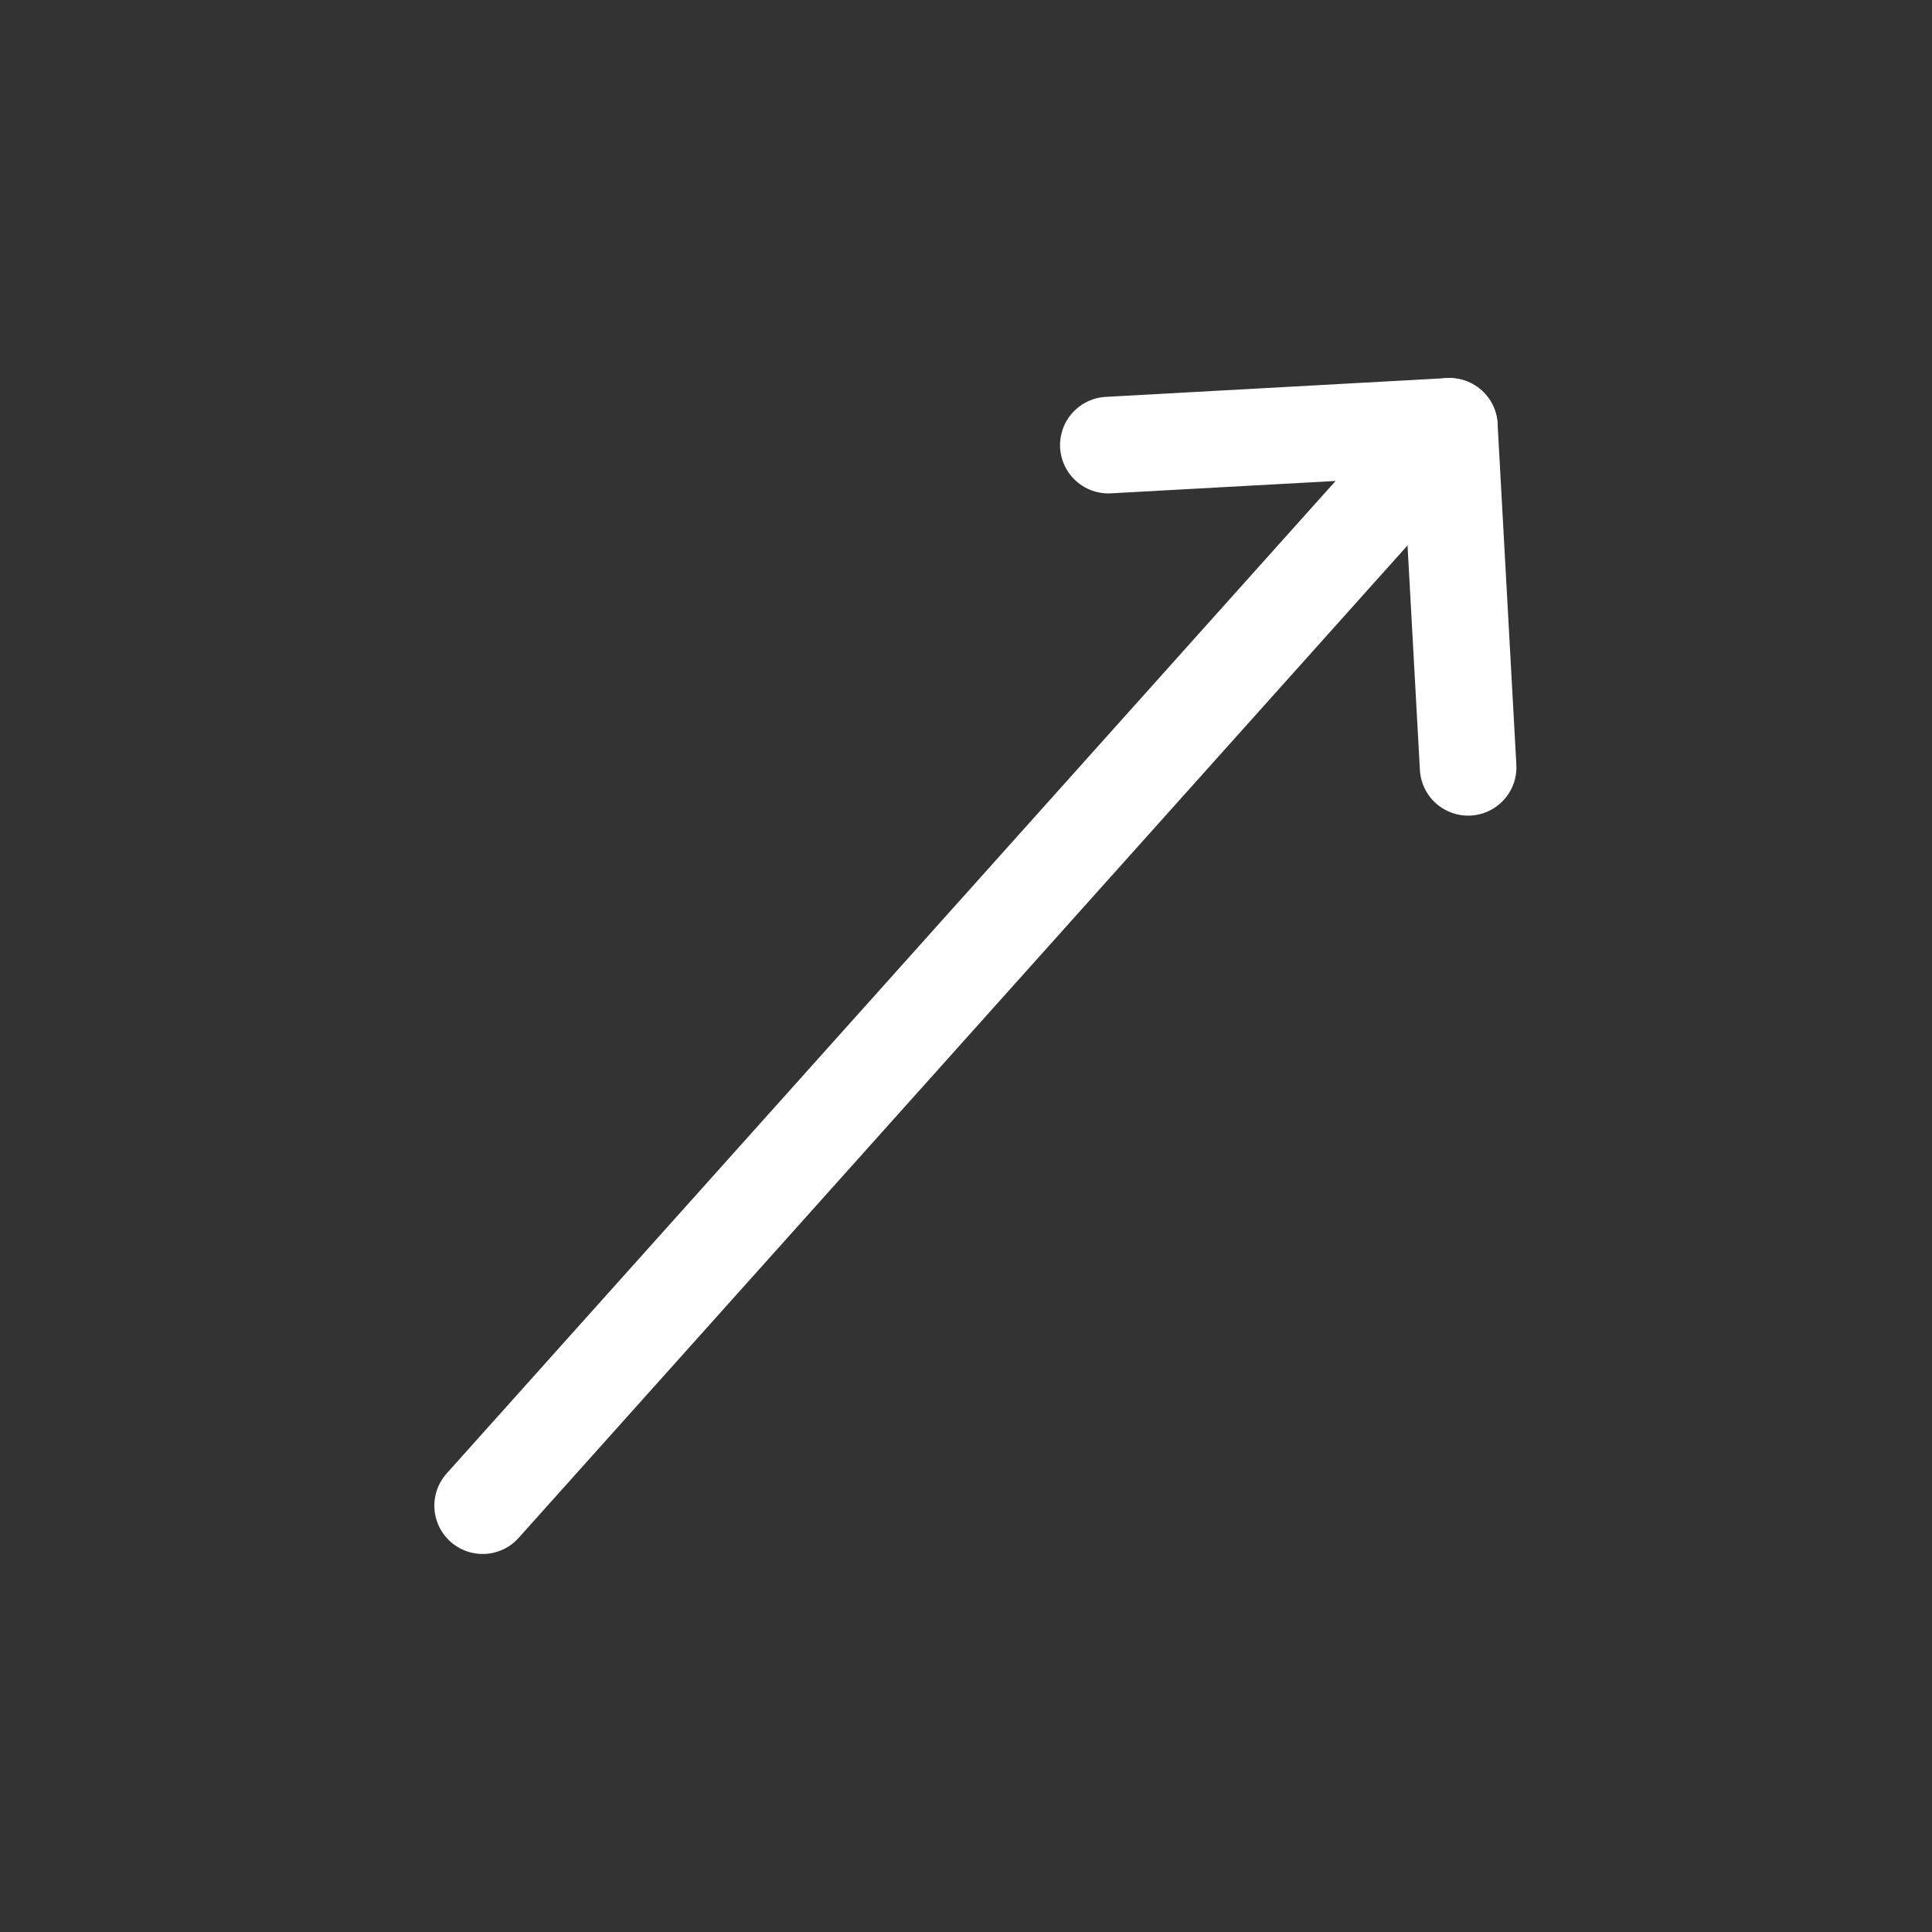 <?xml version="1.0" encoding="UTF-8"?> <svg xmlns="http://www.w3.org/2000/svg" width="60" height="60" viewBox="0 0 60 60" fill="none"><rect x="0" y="0" width="60" height="60" fill="#333333" stroke="none"/><path d="M14.989 46.76L45.011 13.24" stroke="white" stroke-width="3" stroke-linecap="round" stroke-linejoin="round"></path><path d="M45.594 23.83L45.011 13.24L34.421 13.823" stroke="white" stroke-width="3" stroke-linecap="round" stroke-linejoin="round"></path></svg> 